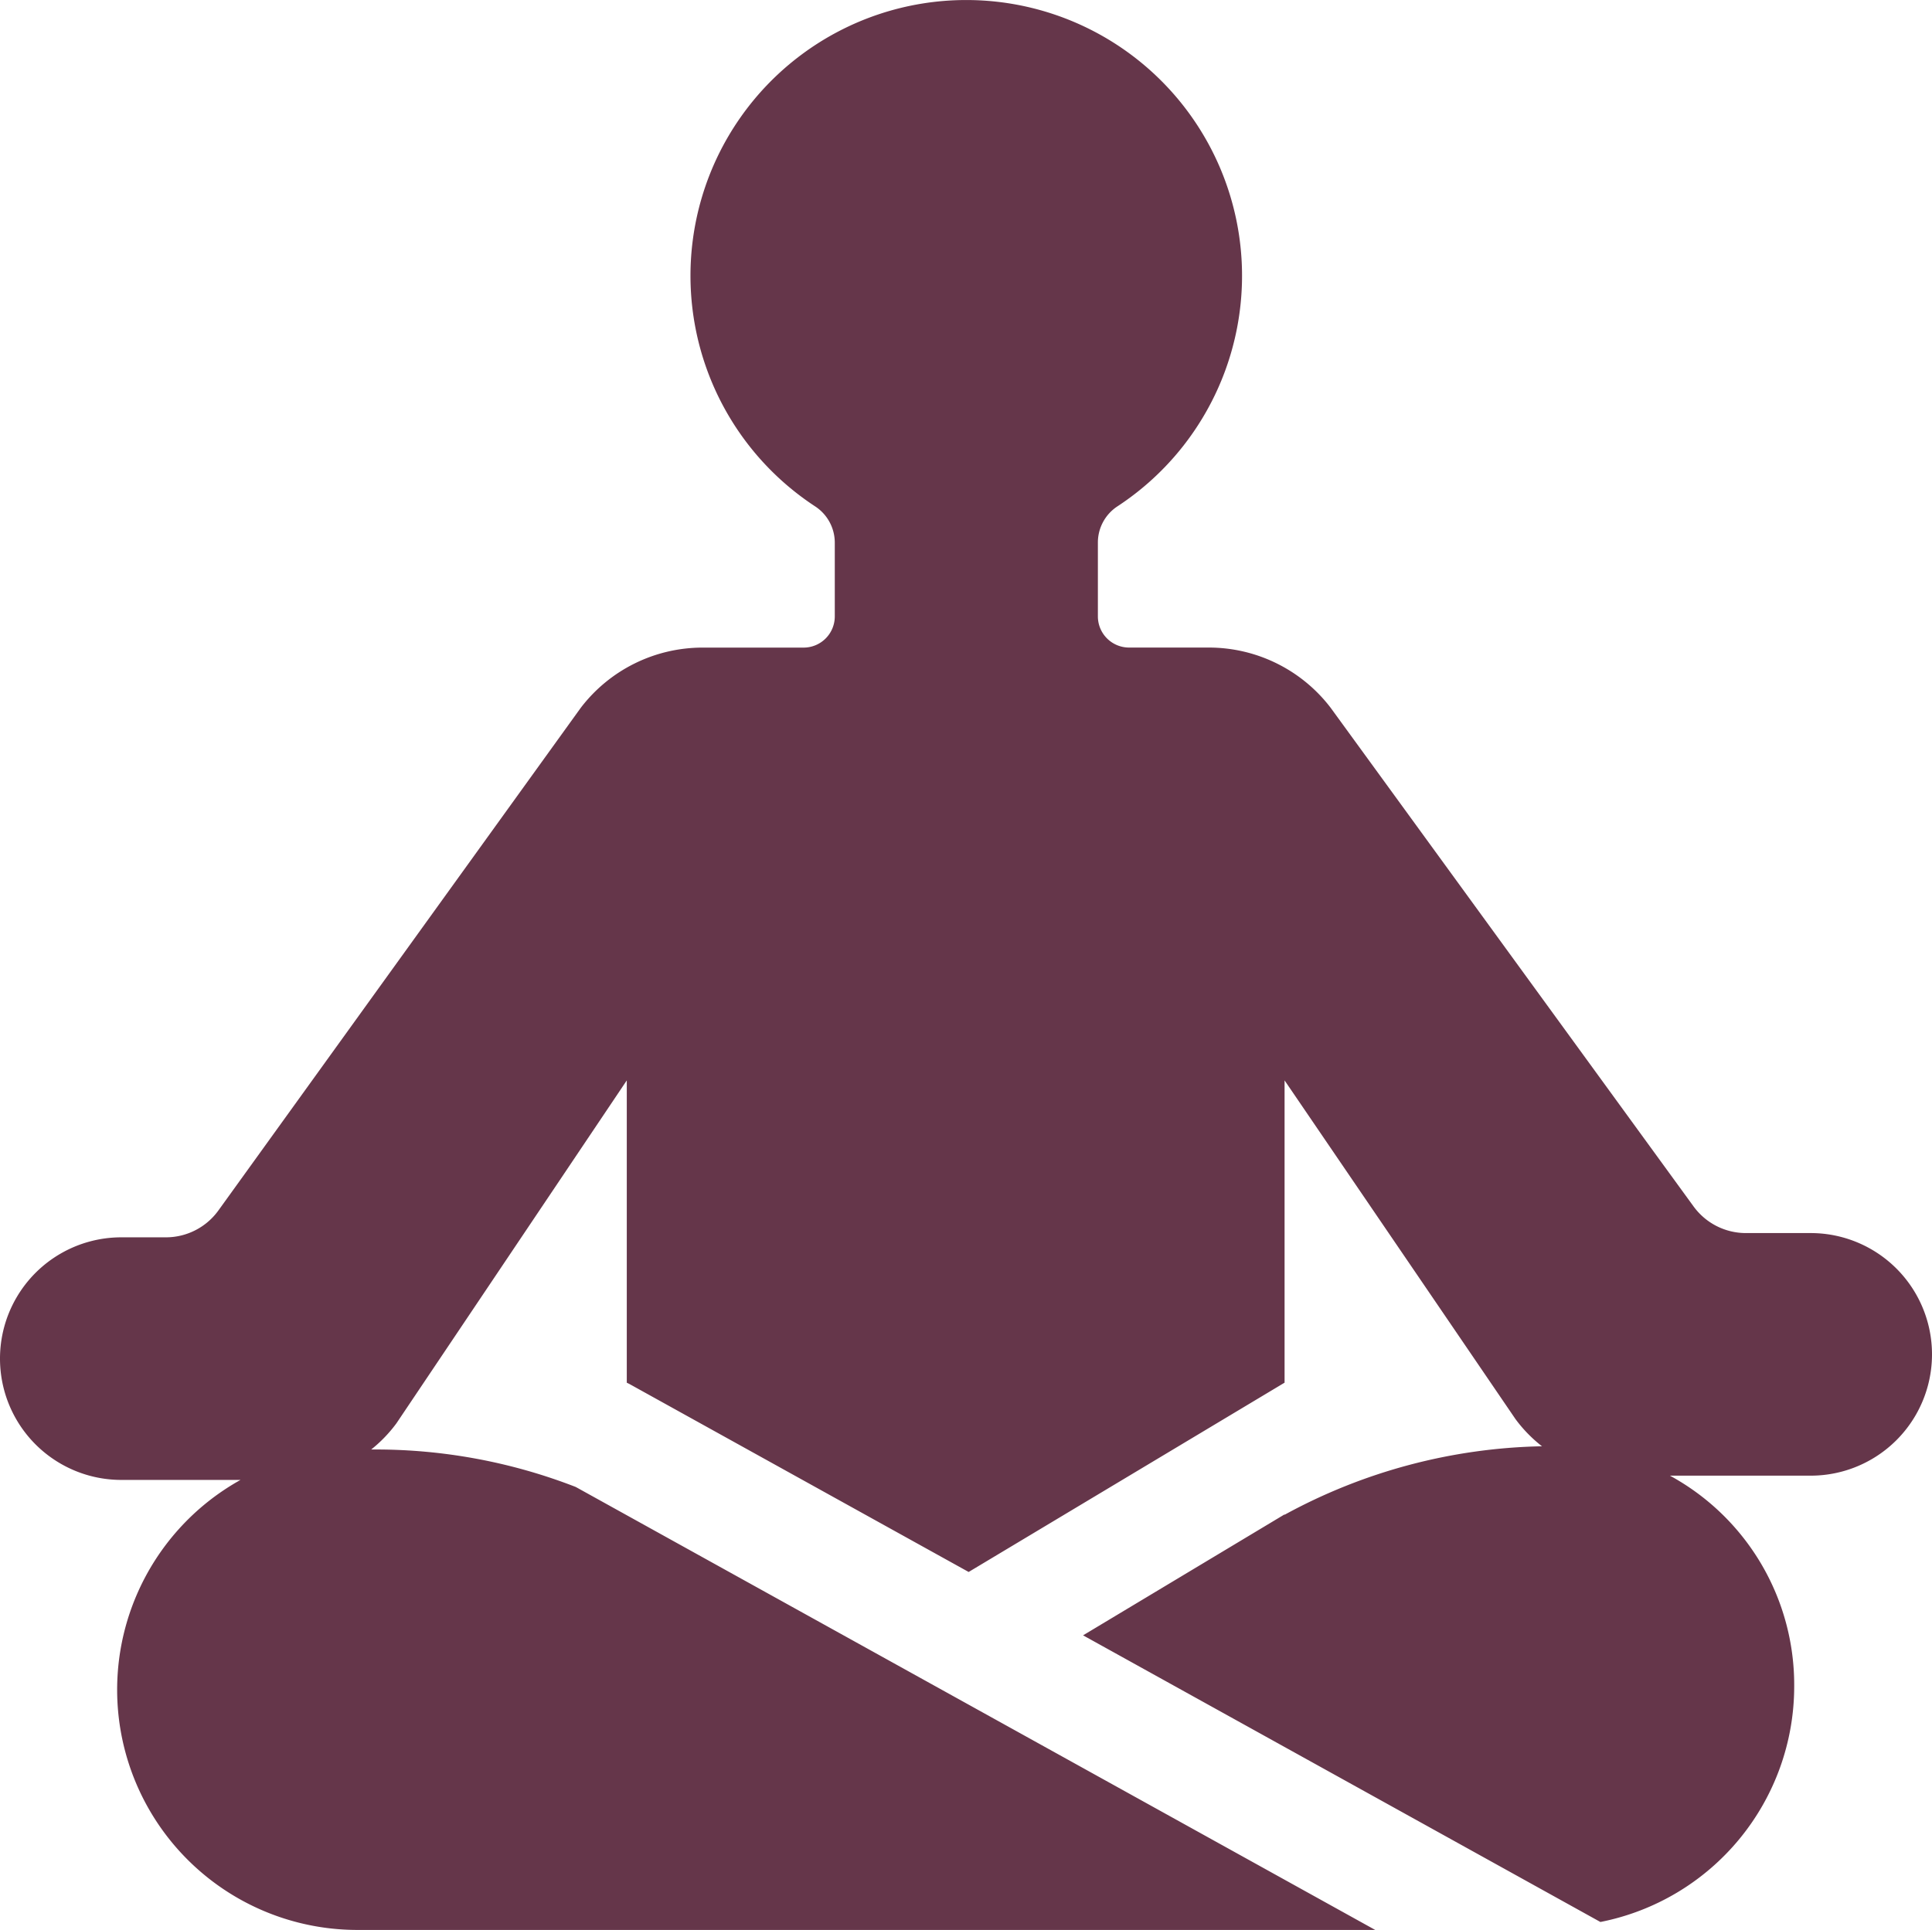 <svg xmlns="http://www.w3.org/2000/svg" width="40.814" height="40.779" viewBox="0 0 40.814 40.779">
  <path id="icn-meditations" d="M38.251,26.055H36.882a1.367,1.367,0,0,1-1.105-.563L28.11,14.955a3.239,3.239,0,0,0-2.573-1.272H23.852a.659.659,0,0,1-.659-.659V11.461a.914.914,0,0,1,.415-.763,5.826,5.826,0,1,0-6.391,0,.916.916,0,0,1,.418.765v1.562a.659.659,0,0,1-.659.659H14.842a3.239,3.239,0,0,0-2.573,1.272L4.614,25.577a1.367,1.367,0,0,1-1.109.568H2.563a2.563,2.563,0,1,0,0,5.126H5.081a5.075,5.075,0,0,0,2.471,9.509h21.5L12.163,31.42a11.673,11.673,0,0,0-4.221-.792h-.1a2.929,2.929,0,0,0,.532-.552l4.867-7.247v6.388c.024.011.047.022.07.035l7.152,3.964,6.674-4V22.829l4.879,7.158a2.934,2.934,0,0,0,.559.573,11.8,11.8,0,0,0-5.439,1.448V32L22.88,34.555l10.929,6.057a5.077,5.077,0,0,0,4.094-4.98v-.024a5.035,5.035,0,0,0-2.625-4.427h2.973a2.563,2.563,0,1,0,0-5.126Z" fill="#65364a"/>
</svg>
